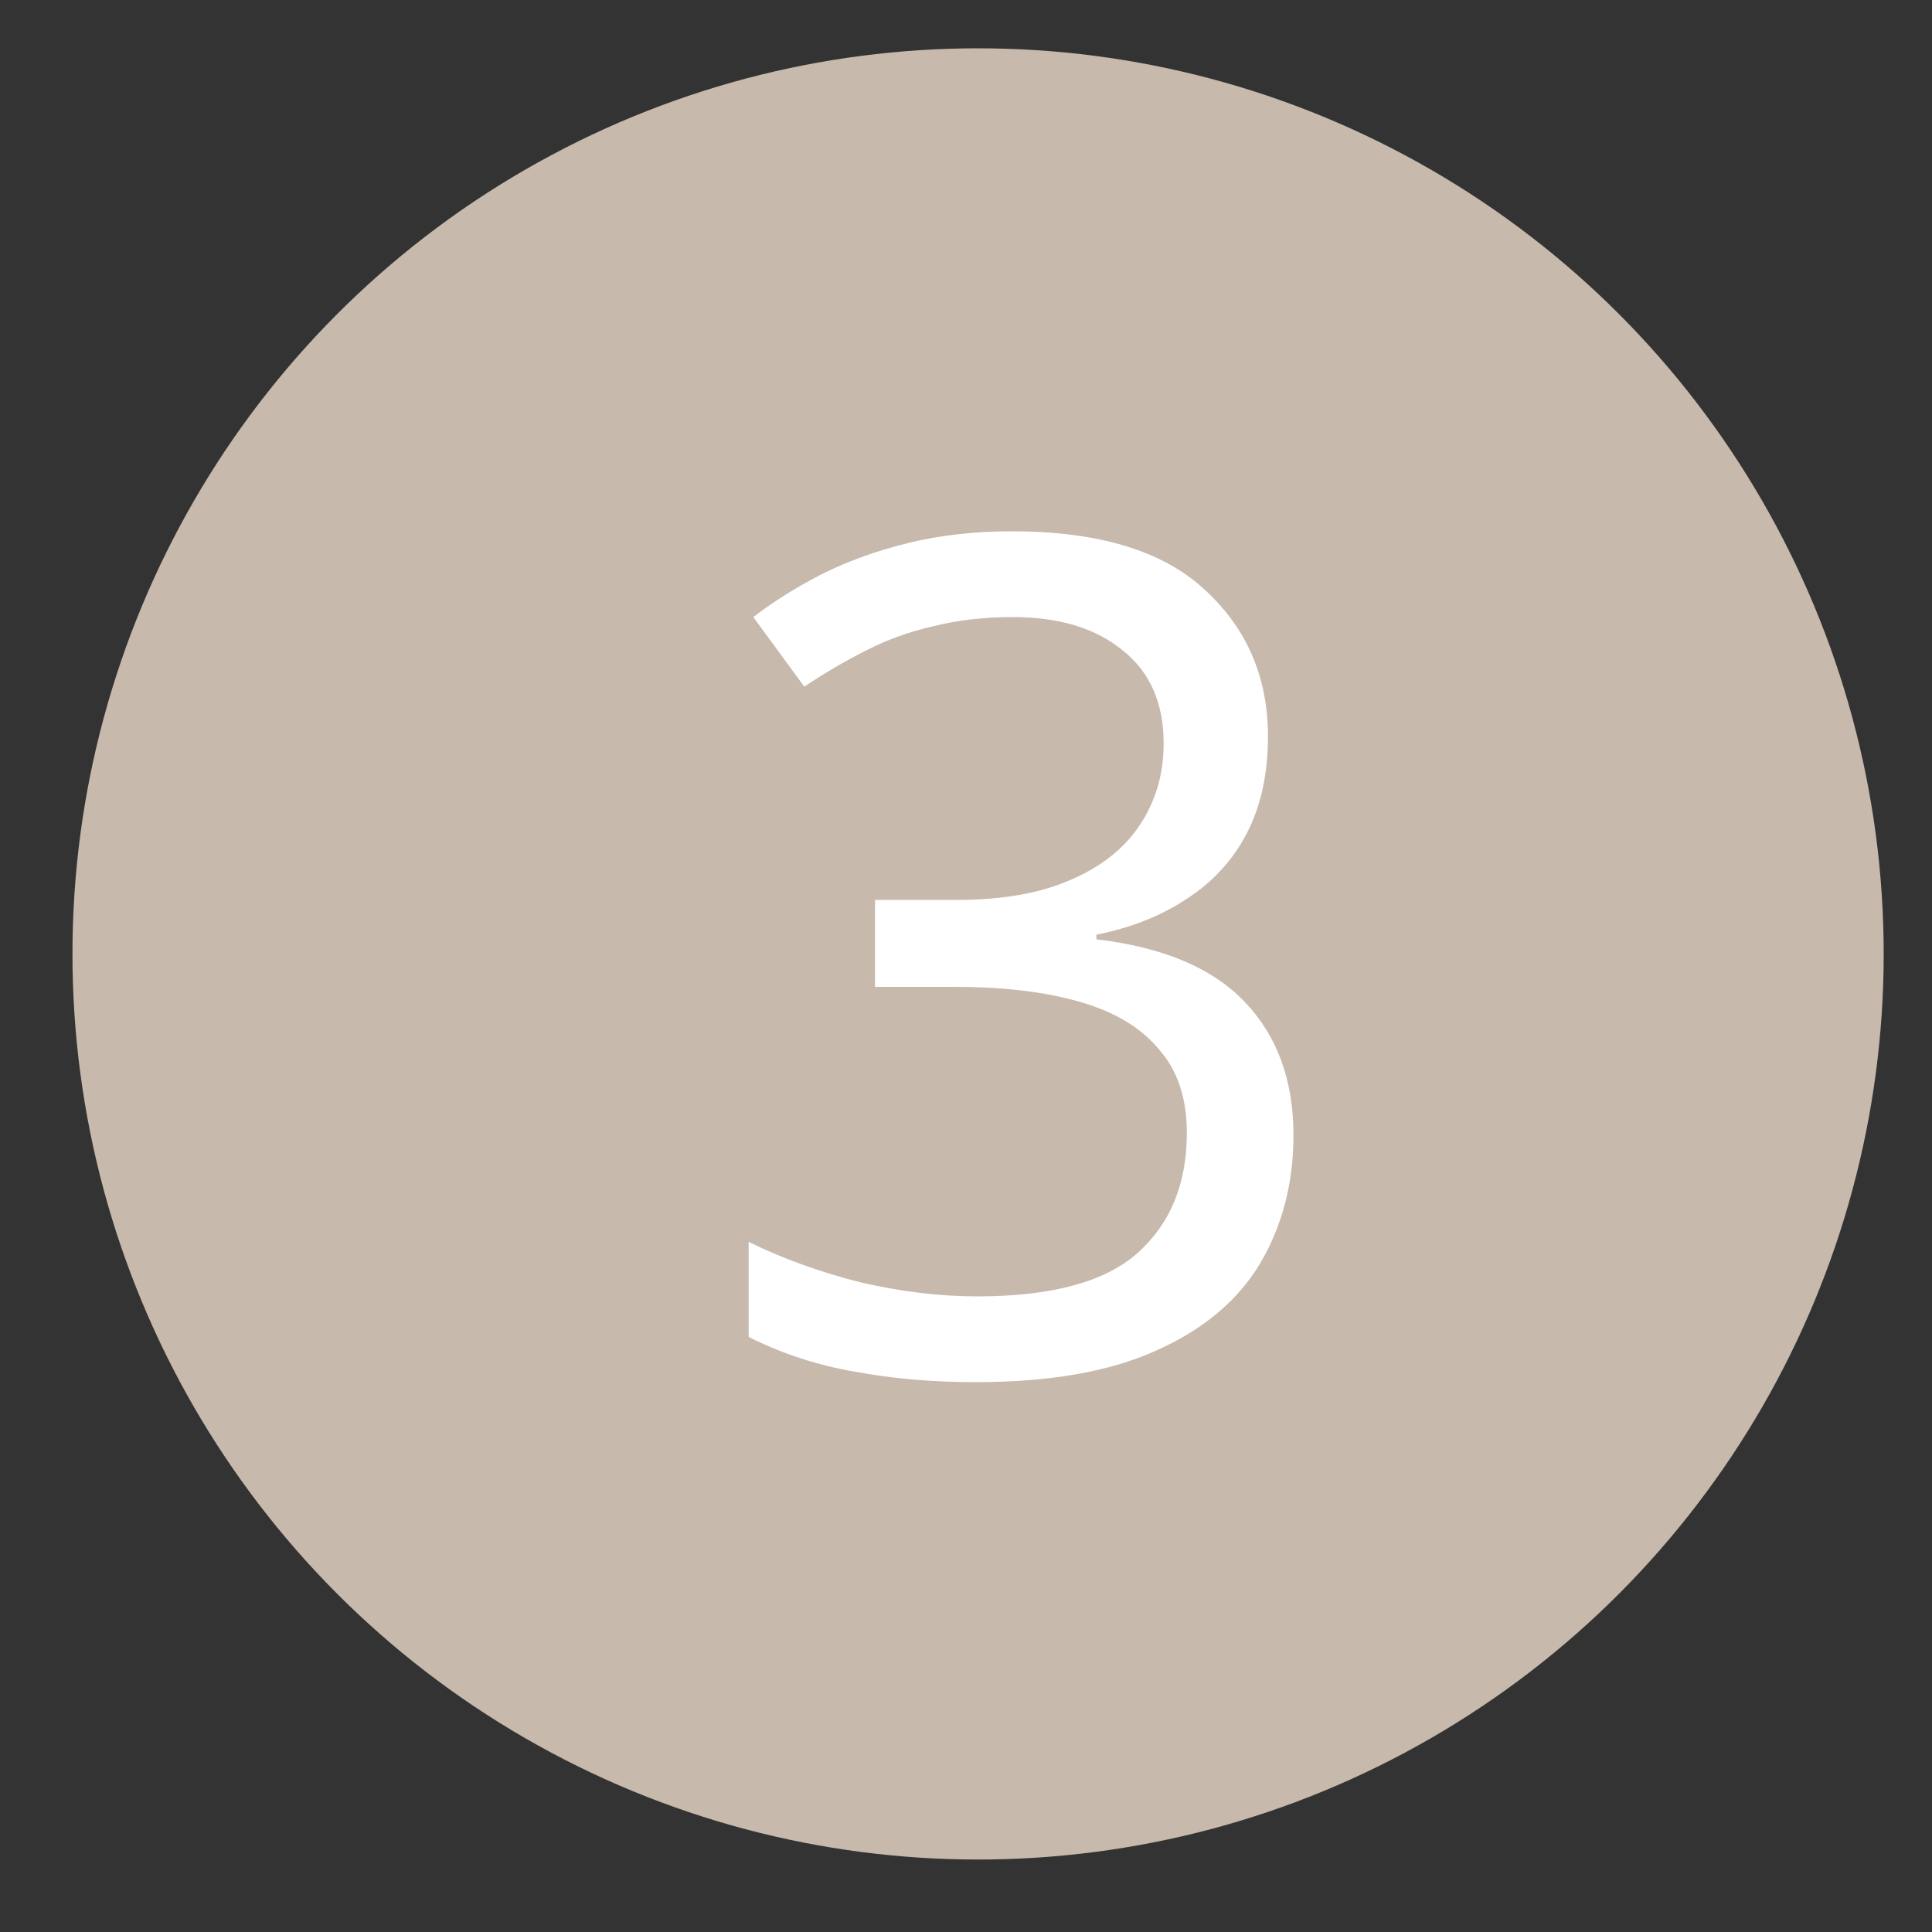 <svg width="80" height="80" viewBox="0 0 80 80" fill="none" xmlns="http://www.w3.org/2000/svg">
<rect x="0" y="0" width="80" height="80" fill="#333333" stroke="none"/>
<circle cx="40.5" cy="39.5" r="37.5" fill="#C7B9AB"/>
<path d="M52.504 30.496C52.504 32.032 52.216 33.36 51.64 34.48C51.064 35.6 50.232 36.512 49.144 37.216C48.088 37.92 46.84 38.416 45.4 38.704V38.896C48.152 39.216 50.2 40.08 51.544 41.488C52.888 42.896 53.56 44.736 53.56 47.008C53.56 48.992 53.096 50.768 52.168 52.336C51.24 53.872 49.8 55.072 47.848 55.936C45.928 56.8 43.448 57.232 40.408 57.232C38.616 57.232 36.952 57.088 35.416 56.8C33.88 56.544 32.408 56.064 31 55.36V51.424C32.44 52.128 33.992 52.688 35.656 53.104C37.32 53.488 38.92 53.68 40.456 53.68C43.528 53.68 45.736 53.088 47.08 51.904C48.456 50.688 49.144 49.024 49.144 46.912C49.144 45.472 48.76 44.32 47.992 43.456C47.256 42.56 46.168 41.904 44.728 41.488C43.288 41.072 41.56 40.864 39.544 40.864H36.232V37.264H39.592C41.48 37.264 43.048 36.992 44.296 36.448C45.576 35.904 46.536 35.152 47.176 34.192C47.848 33.2 48.184 32.064 48.184 30.784C48.184 29.12 47.624 27.84 46.504 26.944C45.384 26.016 43.864 25.552 41.944 25.552C40.728 25.552 39.624 25.68 38.632 25.936C37.64 26.16 36.712 26.496 35.848 26.944C35.016 27.36 34.168 27.856 33.304 28.432L31.192 25.552C32.024 24.912 32.968 24.32 34.024 23.776C35.112 23.232 36.312 22.8 37.624 22.48C38.936 22.16 40.36 22 41.896 22C45.48 22 48.136 22.8 49.864 24.4C51.624 26 52.504 28.032 52.504 30.496Z" fill="white"/>
</svg>
